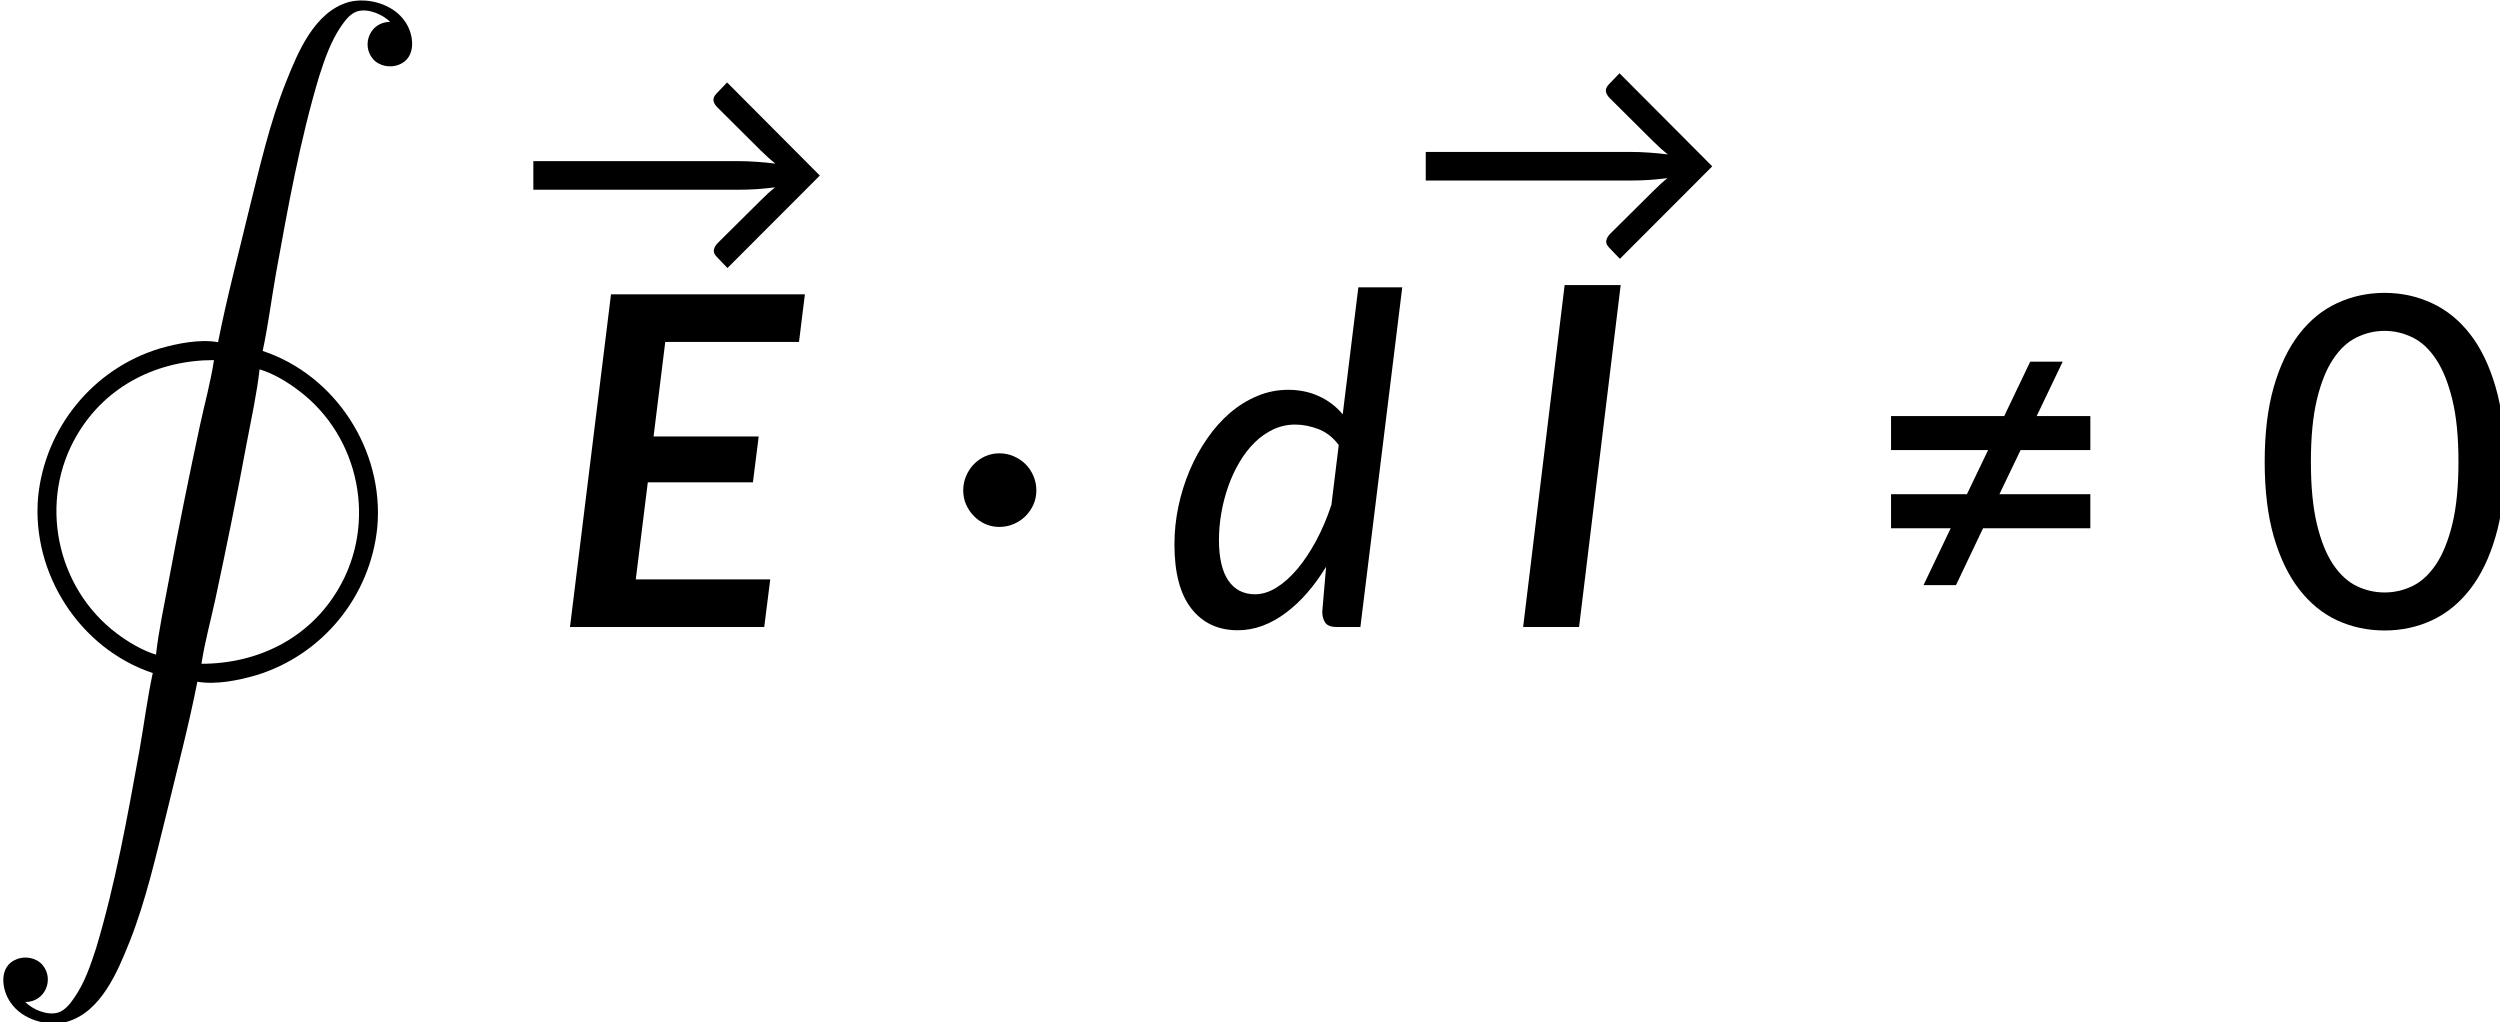 <?xml version="1.0" encoding="UTF-8" standalone="no"?>
<!-- Created with Inkscape (http://www.inkscape.org/) -->

<svg
   width="114.645mm"
   height="46.881mm"
   viewBox="0 0 114.645 46.881"
   version="1.1"
   id="svg1"
   xml:space="preserve"
   inkscape:version="1.3 (0e150ed6c4, 2023-07-21)"
   sodipodi:docname="13790_Equation_1.svg"
   xmlns:inkscape="http://www.inkscape.org/namespaces/inkscape"
   xmlns:sodipodi="http://sodipodi.sourceforge.net/DTD/sodipodi-0.dtd"
   xmlns:xlink="http://www.w3.org/1999/xlink"
   xmlns="http://www.w3.org/2000/svg"
   xmlns:svg="http://www.w3.org/2000/svg"><sodipodi:namedview
     id="namedview1"
     pagecolor="#ffffff"
     bordercolor="#666666"
     borderopacity="1.0"
     inkscape:showpageshadow="2"
     inkscape:pageopacity="0.0"
     inkscape:pagecheckerboard="0"
     inkscape:deskcolor="#d1d1d1"
     inkscape:document-units="mm"
     showgrid="false"
     inkscape:zoom="0.69219276"
     inkscape:cx="215.9803"
     inkscape:cy="88.848083"
     inkscape:window-width="1920"
     inkscape:window-height="991"
     inkscape:window-x="-9"
     inkscape:window-y="-9"
     inkscape:window-maximized="1"
     inkscape:current-layer="layer1" /><defs
     id="defs1"><g
       id="g49"><symbol
         overflow="visible"
         id="glyph0-0"><path
           style="stroke:none"
           d=""
           id="path10" /></symbol><symbol
         overflow="visible"
         id="glyph0-1"><path
           style="stroke:none"
           d="M 31.203,44.359 C 28.812,43.938 25.891,44.531 23.609,45.188 14.953,47.828 8.734,55.484 7.828,64.438 6.938,74.375 13.219,84.172 22.719,87.344 22,90.688 21.578,94.094 20.984,97.438 c -1.562,8.609 -3.109,17.281 -5.625,25.656 -0.719,2.203 -1.484,4.484 -2.812,6.391 -0.531,0.781 -1.188,1.672 -2.141,1.969 -1.5,0.422 -3.359,-0.469 -4.25,-1.375 2.625,0 3.766,-2.984 2.266,-4.781 -0.766,-0.953 -2.266,-1.25 -3.406,-0.766 -2.328,0.891 -1.969,3.938 -0.766,5.609 1.484,2.219 4.719,3.172 7.281,2.516 4.484,-1.25 6.641,-6.578 8.203,-10.469 2.078,-5.25 3.344,-10.875 4.719,-16.375 1.375,-5.734 2.922,-11.531 4.062,-17.344 2.391,0.422 5.328,-0.172 7.594,-0.828 C 44.781,85.016 51,77.359 51.891,68.391 52.781,58.469 46.516,48.656 37,45.5 c 0.719,-3.359 1.141,-6.766 1.734,-10.109 1.562,-8.609 3.109,-17.281 5.625,-25.641 0.719,-2.219 1.5,-4.484 2.812,-6.406 0.531,-0.766 1.188,-1.672 2.141,-1.969 1.5,-0.422 3.359,0.484 4.25,1.375 -2.625,0 -3.766,2.984 -2.266,4.781 0.766,0.953 2.266,1.25 3.406,0.781 2.328,-0.906 1.969,-3.953 0.781,-5.625 C 53.984,0.484 50.75,-0.484 48.188,0.172 43.703,1.438 41.547,6.75 40,10.641 c -2.094,5.266 -3.359,10.875 -4.734,16.375 -1.375,5.75 -2.922,11.547 -4.062,17.344 z M 30.672,46.688 C 30.25,49.5 29.469,52.312 28.875,55.062 27.438,61.75 26.062,68.516 24.812,75.266 24.219,78.5 23.5,81.719 23.141,84.953 c -1.797,-0.547 -3.594,-1.625 -5.094,-2.75 C 10.109,76.219 7.828,64.922 12.906,56.375 16.672,49.984 23.375,46.688 30.672,46.688 Z m -1.625,39.453 C 29.469,83.328 30.25,80.531 30.844,77.781 c 1.438,-6.703 2.812,-13.453 4.062,-20.219 0.609,-3.219 1.328,-6.453 1.688,-9.672 1.781,0.531 3.578,1.609 5.078,2.75 7.953,5.969 10.219,17.266 5.141,25.812 -3.766,6.406 -10.469,9.688 -17.766,9.688 z m 0,0"
           id="path13" /></symbol><symbol
         overflow="visible"
         id="glyph1-0"><path
           style="stroke:none"
           d="m 5.172,-23.906 c 0.363,-0.312 0.75,-0.598 1.156,-0.859 0.414,-0.27 0.863,-0.504 1.344,-0.703 0.488,-0.207 1.008,-0.367 1.562,-0.484 0.562,-0.113 1.172,-0.172 1.828,-0.172 0.895,0 1.711,0.125 2.453,0.375 0.738,0.25 1.363,0.605 1.875,1.062 0.52,0.449 0.922,0.996 1.203,1.641 0.289,0.648 0.438,1.371 0.438,2.172 0,0.762 -0.105,1.418 -0.312,1.969 -0.199,0.555 -0.453,1.039 -0.766,1.453 -0.312,0.406 -0.656,0.762 -1.031,1.062 -0.367,0.305 -0.715,0.59 -1.047,0.859 -0.336,0.262 -0.625,0.516 -0.875,0.766 -0.242,0.25 -0.391,0.539 -0.453,0.859 l -0.375,2.141 h -2.781 l -0.297,-2.438 c -0.062,-0.488 -0.008,-0.91 0.172,-1.266 0.188,-0.352 0.43,-0.68 0.734,-0.984 0.312,-0.301 0.656,-0.586 1.031,-0.859 0.375,-0.27 0.723,-0.562 1.047,-0.875 0.332,-0.312 0.609,-0.66 0.828,-1.047 0.227,-0.395 0.344,-0.867 0.344,-1.422 0,-0.656 -0.234,-1.172 -0.703,-1.547 -0.469,-0.383 -1.078,-0.578 -1.828,-0.578 -0.555,0 -1.023,0.062 -1.406,0.188 -0.375,0.117 -0.703,0.242 -0.984,0.375 -0.273,0.137 -0.508,0.266 -0.703,0.391 -0.188,0.117 -0.367,0.172 -0.531,0.172 -0.375,0 -0.656,-0.164 -0.844,-0.5 z M 8.219,-6.234 c 0,-0.332 0.062,-0.648 0.188,-0.953 C 8.531,-7.488 8.703,-7.75 8.922,-7.969 9.141,-8.195 9.395,-8.375 9.688,-8.5 c 0.289,-0.125 0.613,-0.188 0.969,-0.188 0.332,0 0.645,0.062 0.938,0.188 0.289,0.125 0.539,0.305 0.75,0.531 0.219,0.219 0.391,0.48 0.516,0.781 0.133,0.305 0.203,0.621 0.203,0.953 0,0.344 -0.07,0.668 -0.203,0.969 -0.125,0.305 -0.297,0.562 -0.516,0.781 -0.211,0.219 -0.461,0.391 -0.75,0.516 -0.293,0.125 -0.605,0.188 -0.938,0.188 -0.355,0 -0.68,-0.062 -0.969,-0.188 -0.293,-0.125 -0.547,-0.297 -0.766,-0.516 -0.219,-0.219 -0.391,-0.477 -0.516,-0.781 -0.125,-0.301 -0.188,-0.625 -0.188,-0.969 z m -7.297,-23.812 h 20.562 V 0 h -20.562 z m 1.125,28.828 h 18.188 v -27.609 h -18.188 z m 0,0"
           id="path16" /></symbol><symbol
         overflow="visible"
         id="glyph1-1"><path
           style="stroke:none"
           d="m 39.641,-13.438 -12,12.016 -1.406,-1.469 c -0.293,-0.301 -0.414,-0.602 -0.359,-0.906 0.062,-0.301 0.227,-0.594 0.5,-0.875 l 5.578,-5.531 c 0.676,-0.688 1.301,-1.254 1.875,-1.703 -0.75,0.094 -1.539,0.172 -2.359,0.234 -0.824,0.055 -1.672,0.078 -2.547,0.078 h -26.5 v -3.719 h 26.5 c 0.875,0 1.723,0.031 2.547,0.094 0.832,0.055 1.629,0.133 2.391,0.234 -0.574,-0.457 -1.211,-1.031 -1.906,-1.719 L 26.344,-22.281 c -0.281,-0.281 -0.453,-0.566 -0.516,-0.859 -0.055,-0.301 0.066,-0.609 0.359,-0.922 l 1.406,-1.469 z m 0,0"
           id="path19" /></symbol><symbol
         overflow="visible"
         id="glyph2-0"><path
           style="stroke:none"
           d="m 7.141,-34.281 c 1.133,-0.914 2.426,-1.688 3.875,-2.312 1.445,-0.633 3.156,-0.953 5.125,-0.953 1.395,0 2.648,0.195 3.766,0.578 1.113,0.375 2.055,0.906 2.828,1.594 0.781,0.688 1.375,1.516 1.781,2.484 0.414,0.969 0.625,2.039 0.625,3.203 0,1.105 -0.141,2.055 -0.422,2.844 -0.281,0.781 -0.633,1.469 -1.047,2.062 -0.418,0.586 -0.875,1.086 -1.375,1.5 -0.5,0.418 -0.98,0.812 -1.438,1.188 -0.461,0.367 -0.867,0.73 -1.219,1.094 -0.344,0.355 -0.562,0.75 -0.656,1.188 l -0.656,2.859 h -5.062 l -0.5,-3.406 c -0.125,-0.738 -0.074,-1.367 0.156,-1.891 0.227,-0.531 0.547,-1.008 0.953,-1.438 0.414,-0.426 0.875,-0.82 1.375,-1.188 0.508,-0.375 0.988,-0.766 1.438,-1.172 0.445,-0.406 0.828,-0.863 1.141,-1.375 0.312,-0.508 0.469,-1.113 0.469,-1.812 0,-0.695 -0.242,-1.266 -0.719,-1.703 -0.48,-0.438 -1.18,-0.656 -2.094,-0.656 -0.719,0 -1.324,0.074 -1.812,0.219 -0.492,0.137 -0.918,0.281 -1.281,0.438 -0.355,0.156 -0.668,0.309 -0.938,0.453 -0.262,0.137 -0.543,0.203 -0.844,0.203 -0.68,0 -1.18,-0.285 -1.5,-0.859 z m 4.375,24.922 c 0,-0.551 0.102,-1.078 0.312,-1.578 0.207,-0.5 0.488,-0.93 0.844,-1.297 0.363,-0.375 0.789,-0.664 1.281,-0.875 0.5,-0.207 1.039,-0.312 1.625,-0.312 0.551,0 1.07,0.105 1.562,0.312 0.488,0.211 0.914,0.5 1.281,0.875 0.375,0.367 0.664,0.797 0.875,1.297 0.207,0.5 0.312,1.027 0.312,1.578 0,0.586 -0.105,1.121 -0.312,1.609 -0.211,0.48 -0.5,0.902 -0.875,1.266 -0.367,0.355 -0.793,0.637 -1.281,0.844 -0.492,0.211 -1.012,0.312 -1.562,0.312 -0.586,0 -1.125,-0.102 -1.625,-0.312 -0.492,-0.207 -0.918,-0.488 -1.281,-0.844 -0.355,-0.363 -0.637,-0.785 -0.844,-1.266 -0.211,-0.488 -0.312,-1.023 -0.312,-1.609 z M 1.25,-43.219 H 31.438 V 0 H 1.25 Z M 3.203,-2.062 h 26.094 v -39.125 H 3.203 Z m 0,0"
           id="path22" /></symbol><symbol
         overflow="visible"
         id="glyph2-1"><path
           style="stroke:none"
           d="M 14.672,-37.031 13.156,-24.75 H 26.812 l -0.75,5.953 H 12.406 L 10.844,-6.188 H 28.312 L 27.531,0 H 2.297 L 7.625,-43.219 h 25.188 l -0.766,6.188 z m 0,0"
           id="path25" /></symbol><symbol
         overflow="visible"
         id="glyph2-2"><path
           style="stroke:none"
           d="m 1.281,0 5.391,-44.422 h 7.281 L 8.547,0 Z m 0,0"
           id="path28" /></symbol><symbol
         overflow="visible"
         id="glyph3-0"><path
           style="stroke:none"
           d="m 7.391,-34.172 c 0.508,-0.438 1.055,-0.844 1.641,-1.219 0.594,-0.375 1.238,-0.707 1.938,-1 0.695,-0.289 1.441,-0.52 2.234,-0.688 0.801,-0.164 1.672,-0.25 2.609,-0.25 1.27,0 2.43,0.184 3.484,0.547 1.062,0.355 1.961,0.855 2.703,1.5 0.738,0.648 1.312,1.434 1.719,2.359 0.406,0.93 0.609,1.961 0.609,3.094 0,1.094 -0.148,2.039 -0.438,2.828 -0.281,0.781 -0.648,1.469 -1.094,2.062 -0.449,0.586 -0.938,1.09 -1.469,1.516 -0.531,0.43 -1.039,0.836 -1.516,1.219 -0.48,0.375 -0.898,0.746 -1.25,1.109 -0.344,0.355 -0.555,0.762 -0.625,1.219 l -0.547,3.078 h -3.969 L 13,-20.297 c -0.094,-0.695 -0.016,-1.297 0.234,-1.797 0.258,-0.508 0.609,-0.977 1.047,-1.406 0.438,-0.438 0.926,-0.848 1.469,-1.234 0.539,-0.383 1.047,-0.801 1.516,-1.25 C 17.734,-26.43 18.125,-26.938 18.438,-27.5 c 0.32,-0.562 0.484,-1.227 0.484,-2 0,-0.938 -0.336,-1.676 -1,-2.219 -0.668,-0.551 -1.543,-0.828 -2.625,-0.828 -0.773,0 -1.434,0.086 -1.984,0.25 -0.543,0.168 -1.012,0.355 -1.406,0.562 -0.387,0.199 -0.719,0.383 -1,0.547 -0.281,0.168 -0.539,0.25 -0.766,0.25 -0.543,0 -0.945,-0.238 -1.203,-0.719 z M 11.75,-8.906 c 0,-0.477 0.086,-0.93 0.266,-1.359 C 12.191,-10.691 12.438,-11.062 12.75,-11.375 c 0.312,-0.32 0.676,-0.57 1.094,-0.75 0.414,-0.188 0.875,-0.281 1.375,-0.281 0.477,0 0.926,0.094 1.344,0.281 0.414,0.18 0.773,0.43 1.078,0.75 0.312,0.312 0.555,0.684 0.734,1.109 0.188,0.43 0.281,0.883 0.281,1.359 0,0.5 -0.094,0.965 -0.281,1.391 -0.18,0.43 -0.422,0.797 -0.734,1.109 -0.305,0.305 -0.664,0.547 -1.078,0.734 -0.418,0.18 -0.867,0.266 -1.344,0.266 -0.5,0 -0.961,-0.086 -1.375,-0.266 C 13.426,-5.859 13.062,-6.102 12.75,-6.406 12.438,-6.719 12.191,-7.086 12.016,-7.516 11.836,-7.941 11.75,-8.406 11.75,-8.906 Z M 1.312,-42.922 H 30.703 V 0 H 1.312 Z m 1.609,41.188 H 28.906 V -41.188 H 2.922 Z m 0,0"
           id="path31" /></symbol><symbol
         overflow="visible"
         id="glyph3-1"><path
           style="stroke:none"
           d="m 3.141,-17.75 c 0,-0.656 0.125,-1.273 0.375,-1.859 0.25,-0.594 0.586,-1.109 1.016,-1.547 0.426,-0.438 0.922,-0.781 1.484,-1.031 0.57,-0.25 1.176,-0.375 1.812,-0.375 0.656,0 1.273,0.125 1.859,0.375 0.594,0.25 1.109,0.594 1.547,1.031 0.438,0.438 0.781,0.953 1.031,1.547 0.25,0.586 0.375,1.203 0.375,1.859 0,0.656 -0.125,1.273 -0.375,1.844 -0.25,0.562 -0.594,1.062 -1.031,1.5 -0.438,0.438 -0.953,0.781 -1.547,1.031 -0.586,0.25 -1.203,0.375 -1.859,0.375 -0.637,0 -1.242,-0.125 -1.812,-0.375 -0.562,-0.25 -1.059,-0.594 -1.484,-1.031 -0.43,-0.438 -0.766,-0.938 -1.016,-1.5 -0.25,-0.57 -0.375,-1.188 -0.375,-1.844 z m 0,0"
           id="path34" /></symbol><symbol
         overflow="visible"
         id="glyph3-2"><path
           style="stroke:none"
           d="M 21.25,-22.984 18.5,-17.25 h 11.812 v 4.422 H 16.375 L 12.859,-5.438 h -4.219 l 3.531,-7.391 h -7.75 V -17.25 h 9.859 l 2.75,-5.734 H 4.422 V -27.406 H 19.125 l 3.375,-7.062 h 4.219 l -3.375,7.062 h 6.969 v 4.422 z m 0,0"
           id="path37" /></symbol><symbol
         overflow="visible"
         id="glyph3-3"><path
           style="stroke:none"
           d="m 32.938,-21.469 c 0,3.75 -0.406,7 -1.219,9.75 -0.805,2.75 -1.906,5.027 -3.312,6.828 -1.406,1.805 -3.062,3.148 -4.969,4.031 -1.898,0.875 -3.938,1.312 -6.125,1.312 -2.199,0 -4.25,-0.438 -6.156,-1.312 C 9.258,-1.742 7.613,-3.086 6.219,-4.891 4.82,-6.691 3.723,-8.969 2.922,-11.719 c -0.793,-2.75 -1.188,-6 -1.188,-9.75 0,-3.738 0.395,-6.988 1.188,-9.75 0.801,-2.758 1.898,-5.039 3.297,-6.844 1.395,-1.801 3.039,-3.141 4.938,-4.016 1.906,-0.883 3.957,-1.328 6.156,-1.328 2.188,0 4.227,0.445 6.125,1.328 1.906,0.875 3.562,2.215 4.969,4.016 1.406,1.805 2.508,4.086 3.312,6.844 0.812,2.762 1.219,6.012 1.219,9.75 z m -6.031,0 c 0,-3.219 -0.266,-5.91 -0.797,-8.078 -0.531,-2.176 -1.242,-3.926 -2.125,-5.25 -0.887,-1.332 -1.906,-2.273 -3.062,-2.828 -1.156,-0.562 -2.359,-0.844 -3.609,-0.844 -1.262,0 -2.469,0.281 -3.625,0.844 -1.156,0.555 -2.18,1.496 -3.062,2.828 -0.887,1.324 -1.59,3.074 -2.109,5.25 -0.523,2.168 -0.781,4.859 -0.781,8.078 0,3.23 0.258,5.934 0.781,8.109 0.52,2.168 1.223,3.914 2.109,5.234 0.883,1.312 1.906,2.25 3.062,2.812 1.156,0.555 2.363,0.828 3.625,0.828 1.25,0 2.453,-0.273 3.609,-0.828 1.156,-0.562 2.176,-1.5 3.062,-2.812 0.883,-1.32 1.594,-3.066 2.125,-5.234 0.531,-2.176 0.797,-4.879 0.797,-8.109 z m 0,0"
           id="path40" /></symbol><symbol
         overflow="visible"
         id="glyph4-0"><path
           style="stroke:none"
           d="m 7.391,-34.172 c 0.508,-0.438 1.055,-0.844 1.641,-1.219 0.594,-0.375 1.238,-0.707 1.938,-1 0.695,-0.289 1.441,-0.52 2.234,-0.688 0.801,-0.164 1.672,-0.25 2.609,-0.25 1.27,0 2.43,0.184 3.484,0.547 1.062,0.355 1.961,0.855 2.703,1.5 0.738,0.648 1.312,1.434 1.719,2.359 0.406,0.93 0.609,1.961 0.609,3.094 0,1.094 -0.148,2.039 -0.438,2.828 -0.281,0.781 -0.648,1.469 -1.094,2.062 -0.449,0.586 -0.938,1.09 -1.469,1.516 -0.531,0.43 -1.039,0.836 -1.516,1.219 -0.48,0.375 -0.898,0.746 -1.25,1.109 -0.344,0.355 -0.555,0.762 -0.625,1.219 l -0.547,3.078 h -3.969 L 13,-20.297 c -0.094,-0.695 -0.016,-1.297 0.234,-1.797 0.258,-0.508 0.609,-0.977 1.047,-1.406 0.438,-0.438 0.926,-0.848 1.469,-1.234 0.539,-0.383 1.047,-0.801 1.516,-1.25 C 17.734,-26.43 18.125,-26.938 18.438,-27.5 c 0.32,-0.562 0.484,-1.227 0.484,-2 0,-0.938 -0.336,-1.676 -1,-2.219 -0.668,-0.551 -1.543,-0.828 -2.625,-0.828 -0.773,0 -1.434,0.086 -1.984,0.25 -0.543,0.168 -1.012,0.355 -1.406,0.562 -0.387,0.199 -0.719,0.383 -1,0.547 -0.281,0.168 -0.539,0.25 -0.766,0.25 -0.543,0 -0.945,-0.238 -1.203,-0.719 z M 11.75,-8.906 c 0,-0.477 0.086,-0.93 0.266,-1.359 C 12.191,-10.691 12.438,-11.062 12.75,-11.375 c 0.312,-0.32 0.676,-0.57 1.094,-0.75 0.414,-0.188 0.875,-0.281 1.375,-0.281 0.477,0 0.926,0.094 1.344,0.281 0.414,0.18 0.773,0.43 1.078,0.75 0.312,0.312 0.555,0.684 0.734,1.109 0.188,0.43 0.281,0.883 0.281,1.359 0,0.5 -0.094,0.965 -0.281,1.391 -0.18,0.43 -0.422,0.797 -0.734,1.109 -0.305,0.305 -0.664,0.547 -1.078,0.734 -0.418,0.18 -0.867,0.266 -1.344,0.266 -0.5,0 -0.961,-0.086 -1.375,-0.266 C 13.426,-5.859 13.062,-6.102 12.75,-6.406 12.438,-6.719 12.191,-7.086 12.016,-7.516 11.836,-7.941 11.75,-8.406 11.75,-8.906 Z M 1.312,-42.922 H 30.703 V 0 H 1.312 Z m 1.609,41.188 H 28.906 V -41.188 H 2.922 Z m 0,0"
           id="path43" /></symbol><symbol
         overflow="visible"
         id="glyph4-1"><path
           style="stroke:none"
           d="m 22.891,-23.641 c -0.73,-0.977 -1.605,-1.664 -2.625,-2.062 -1.023,-0.395 -2.039,-0.594 -3.047,-0.594 -1,0 -1.945,0.211 -2.828,0.625 -0.887,0.418 -1.695,0.984 -2.422,1.703 -0.73,0.719 -1.387,1.57 -1.969,2.547 -0.574,0.969 -1.059,2.012 -1.453,3.125 -0.398,1.117 -0.699,2.273 -0.906,3.469 -0.211,1.199 -0.312,2.375 -0.312,3.531 0,2.312 0.406,4.07 1.219,5.266 0.82,1.188 1.977,1.781 3.469,1.781 0.914,0 1.848,-0.289 2.797,-0.875 0.945,-0.594 1.852,-1.406 2.719,-2.438 0.863,-1.031 1.676,-2.254 2.438,-3.672 0.758,-1.414 1.414,-2.961 1.969,-4.641 z M 31.141,-44.125 25.703,0 H 22.656 C 21.895,0 21.383,-0.191 21.125,-0.578 20.875,-0.973 20.75,-1.445 20.75,-2 l 0.5,-5.828 c -0.762,1.25 -1.586,2.387 -2.469,3.406 -0.887,1.012 -1.812,1.875 -2.781,2.594 -0.961,0.719 -1.965,1.277 -3.016,1.672 C 11.941,0.227 10.875,0.422 9.781,0.422 c -2.555,0 -4.562,-0.938 -6.031,-2.812 -1.469,-1.875 -2.203,-4.656 -2.203,-8.344 0,-1.656 0.172,-3.301 0.516,-4.938 0.352,-1.645 0.844,-3.207 1.469,-4.688 0.633,-1.488 1.395,-2.867 2.281,-4.141 0.883,-1.281 1.875,-2.391 2.969,-3.328 1.102,-0.938 2.285,-1.664 3.547,-2.188 1.27,-0.531 2.598,-0.797 3.984,-0.797 1.477,0 2.82,0.281 4.031,0.844 1.207,0.555 2.227,1.336 3.062,2.344 l 2.031,-16.5 z m 0,0"
           id="path46" /></symbol></g></defs><g
     inkscape:label="Layer 1"
     inkscape:groupmode="layer"
     id="layer1"
     transform="translate(-47.602,-125.06)"><g
       id="surface33609"
       transform="matrix(0.353,0,0,0.353,-192.344,90.932)"><g
         style="fill:#000000;fill-opacity:1"
         id="g55"><use
           xlink:href="#glyph0-1"
           x="676.859"
           y="96.771"
           id="use53"
           width="100%"
           height="100%" /></g><g
         style="fill:#000000;fill-opacity:1"
         id="g59"><use
           xlink:href="#glyph1-1"
           x="746.597"
           y="132.923"
           id="use57"
           width="100%"
           height="100%" /></g><g
         style="fill:#000000;fill-opacity:1"
         id="g63"><use
           xlink:href="#glyph2-1"
           x="751.484"
           y="178.133"
           id="use61"
           width="100%"
           height="100%" /></g><g
         style="fill:#000000;fill-opacity:1"
         id="g67"><use
           xlink:href="#glyph3-1"
           x="801.724"
           y="178.133"
           id="use65"
           width="100%"
           height="100%" /></g><g
         style="fill:#000000;fill-opacity:1"
         id="g71"><use
           xlink:href="#glyph4-1"
           x="830.758"
           y="178.133"
           id="use69"
           width="100%"
           height="100%" /></g><g
         style="fill:#000000;fill-opacity:1"
         id="g75"><use
           xlink:href="#glyph1-1"
           x="862.529"
           y="131.727"
           id="use73"
           width="100%"
           height="100%" /></g><g
         style="fill:#000000;fill-opacity:1"
         id="g79"><use
           xlink:href="#glyph2-2"
           x="876.322"
           y="178.133"
           id="use77"
           width="100%"
           height="100%" /></g><g
         style="fill:#000000;fill-opacity:1"
         id="g83"><use
           xlink:href="#glyph3-2"
           x="920.976"
           y="178.133"
           id="use81"
           width="100%"
           height="100%" /></g><g
         style="fill:#000000;fill-opacity:1"
         id="g87"><use
           xlink:href="#glyph3-3"
           x="972.204"
           y="178.133"
           id="use85"
           width="100%"
           height="100%" /></g></g></g></svg>
